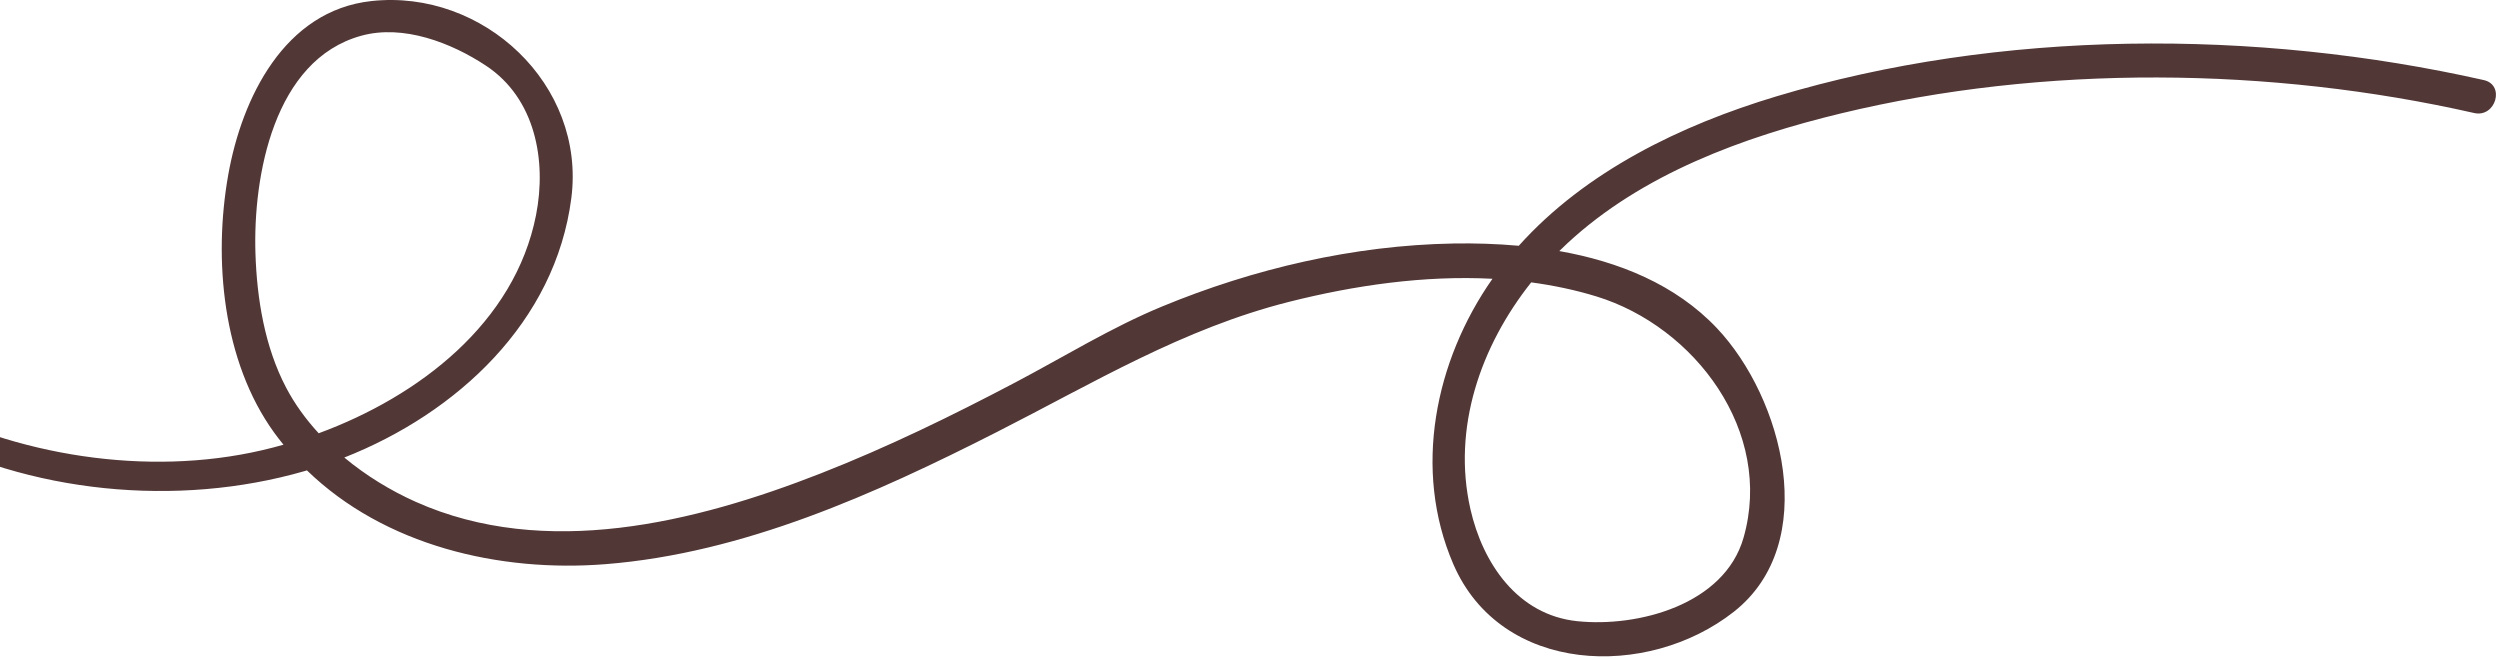 <svg width="337" height="89" viewBox="0 0 337 89" fill="none" xmlns="http://www.w3.org/2000/svg">
<path d="M215.229 39.969C228.461 44.046 239.123 58.189 235.027 72.491C232.443 81.51 220.815 84.592 212.602 83.734C204.552 82.893 199.865 75.913 198.212 68.629C195.727 57.672 199.608 46.626 206.406 38.064C209.395 38.469 212.349 39.082 215.229 39.969ZM38.556 52.227C35.686 46.747 34.634 40.301 34.435 34.183C34.096 23.76 36.9 8.071 48.693 4.818C54.364 3.253 60.838 5.763 65.513 8.856C72.175 13.264 73.703 21.645 72.258 28.993C69.398 43.53 56.477 53.426 42.959 58.404C41.226 56.52 39.722 54.456 38.556 52.227ZM334.824 10.796C304.125 3.88 269.645 3.903 239.417 13.002C226.649 16.846 213.758 23.061 204.732 33.13C201.751 32.861 198.779 32.773 195.907 32.824C182.497 33.062 168.996 36.209 156.63 41.322C149.797 44.147 143.428 48.093 136.897 51.534C128.348 56.038 119.642 60.285 110.64 63.813C93.674 70.462 73.493 75.436 56.051 67.651C52.677 66.146 49.357 64.126 46.41 61.675C61.582 55.704 74.883 43.408 77.019 26.676C78.965 11.437 65.16 -1.507 50.064 0.142C38.335 1.423 32.602 13.208 30.763 23.589C28.744 34.977 30.006 48.704 36.956 58.316C37.361 58.876 37.783 59.416 38.212 59.948C37.236 60.223 36.262 60.474 35.294 60.699C19.853 64.279 2.023 61.455 -11.84 53.957C-26.028 46.283 -35.702 32.822 -40.514 17.639C-40.999 16.11 -43.402 16.703 -42.942 18.262C-37.963 35.157 -27.41 49.463 -11.834 57.954C3.884 66.522 23.899 68.453 41.036 63.51C41.149 63.477 41.261 63.44 41.374 63.407C51.839 73.547 67.314 77.188 81.634 76.049C100.233 74.57 117.934 66.591 134.36 58.246C147.441 51.601 159.463 44.29 173.813 40.676C182.576 38.469 191.981 37.098 201.183 37.579C193.425 48.652 190.422 63.303 195.896 76.02C202.333 90.979 222.108 91.6 233.719 82.468C245.504 73.199 240.326 53.642 231.449 44.246C225.857 38.329 218.186 35.258 210.193 33.843C210.547 33.493 210.904 33.148 211.268 32.81C221.358 23.444 234.999 18.467 248.159 15.287C275.539 8.67 306.078 9.01 333.517 15.235C336.416 15.894 337.728 11.451 334.824 10.796Z" fill="#523737"/>
</svg>
